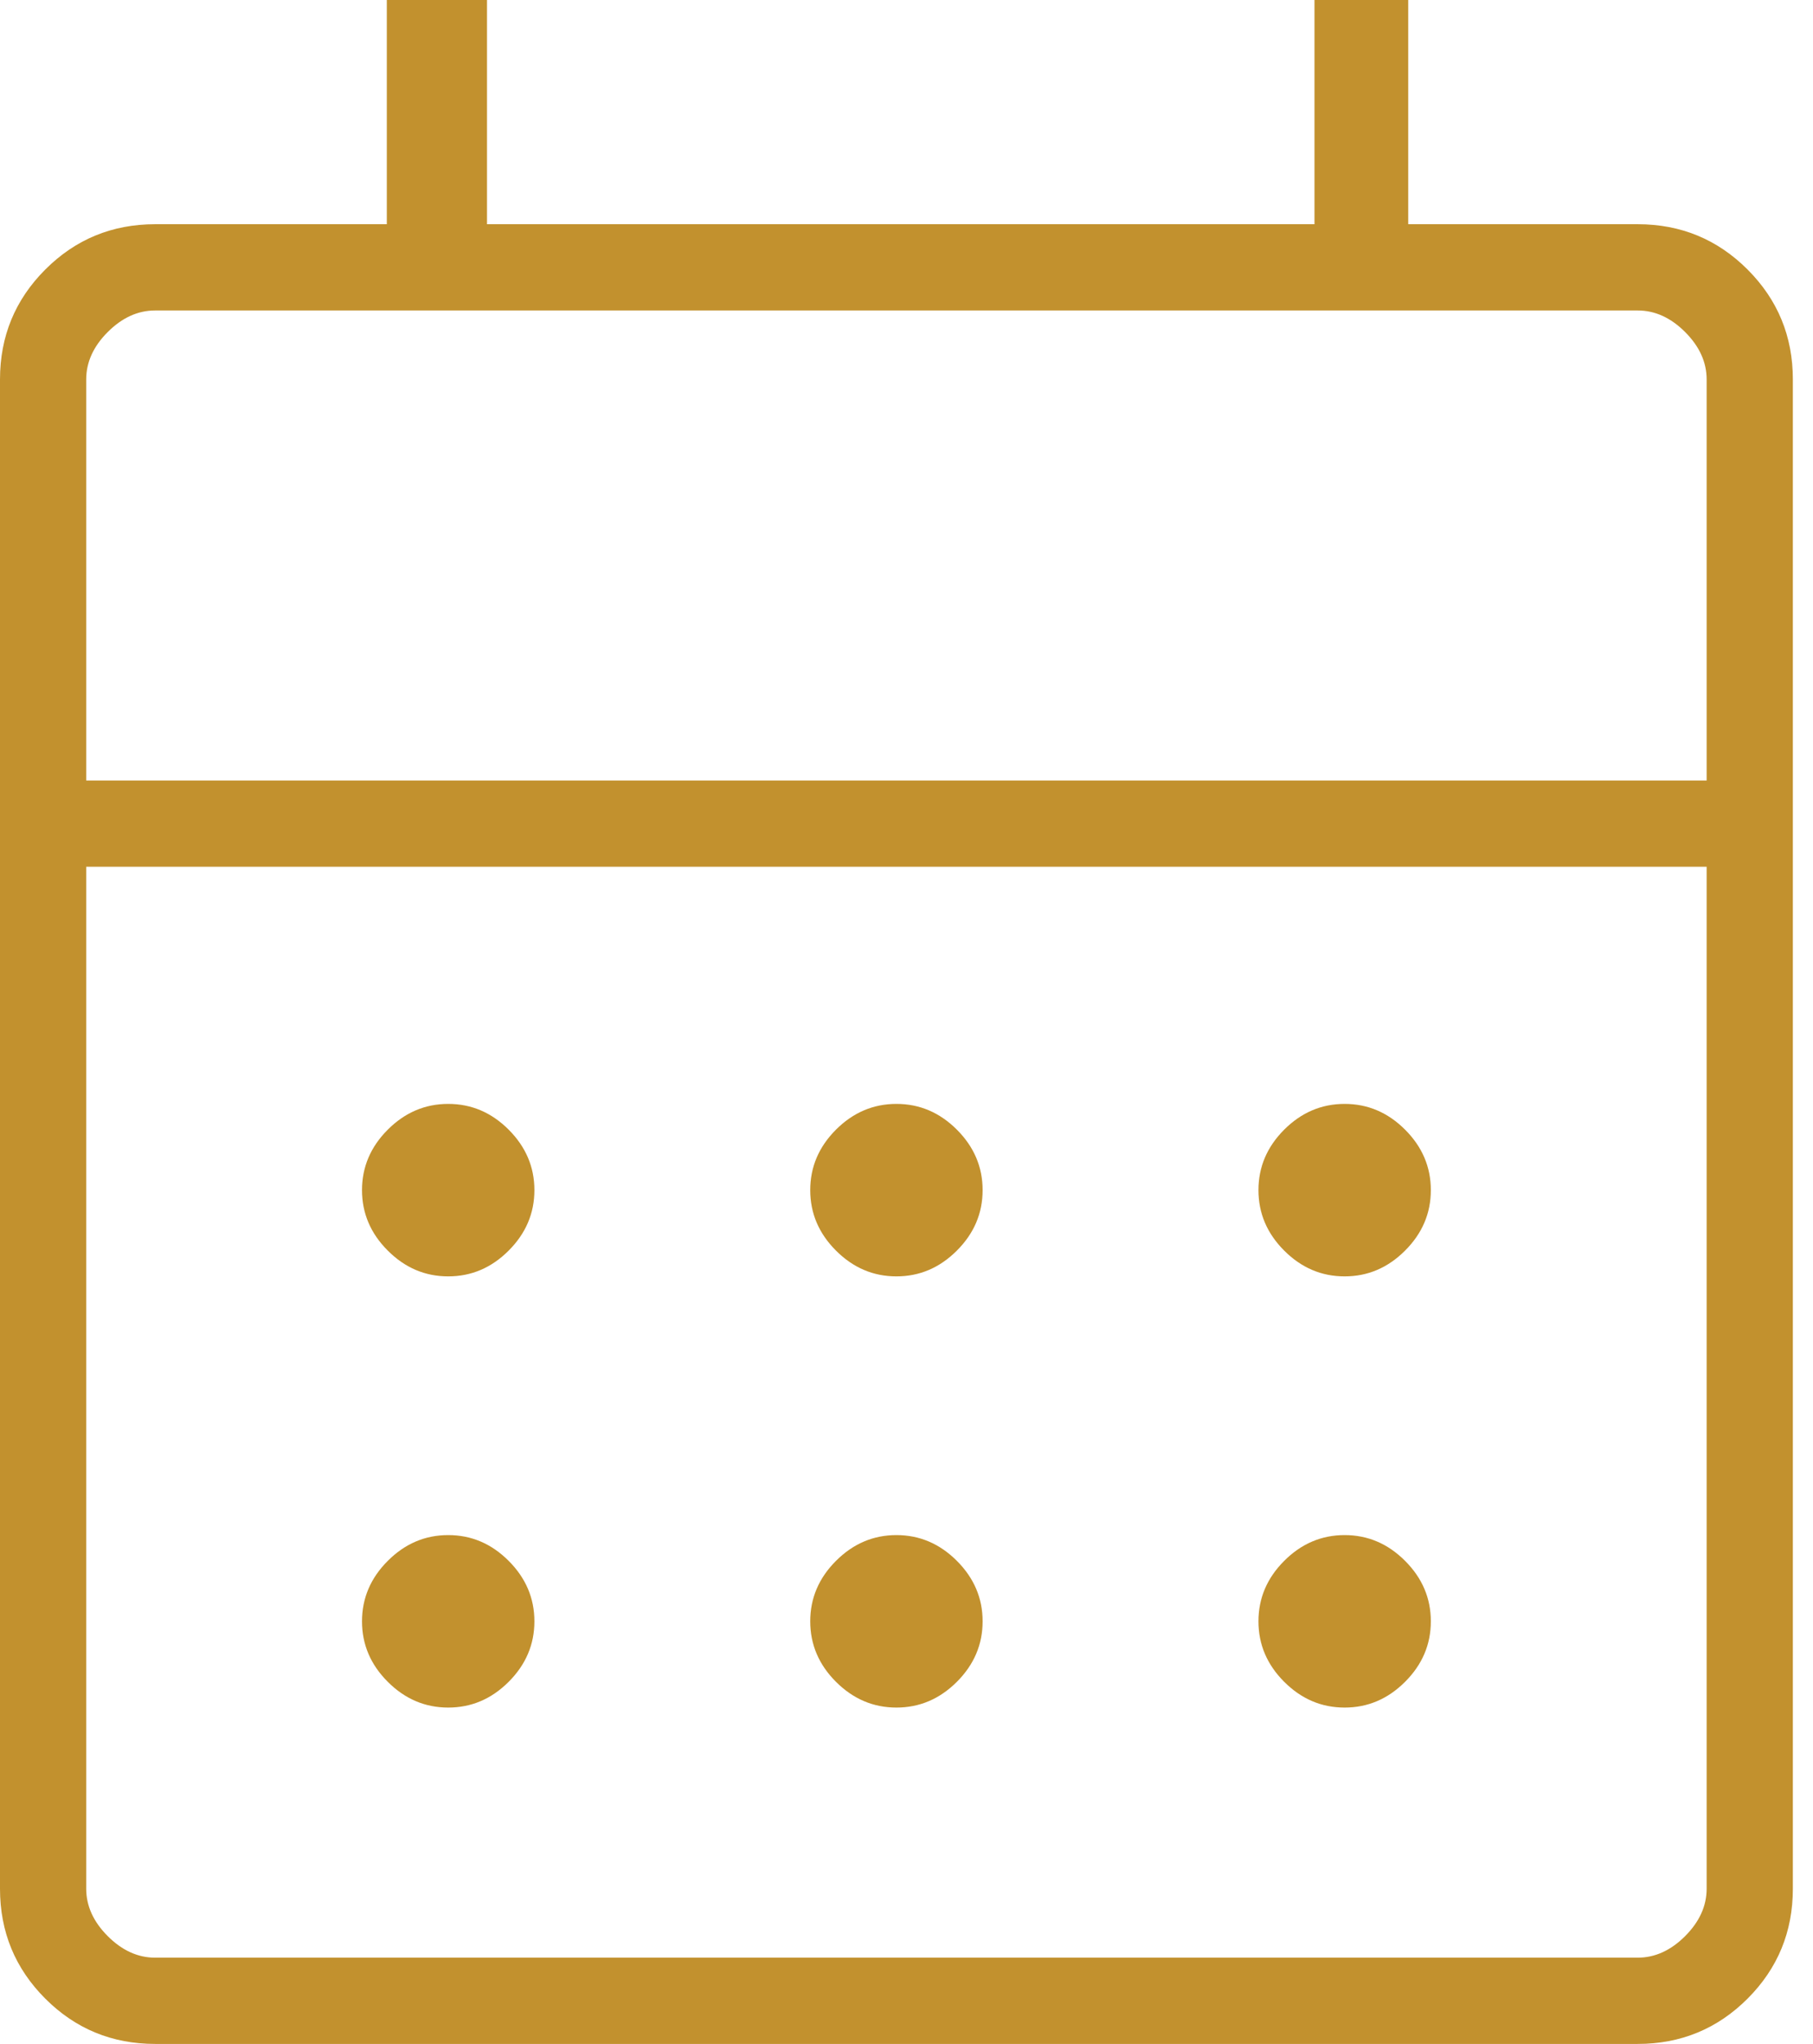 <svg width="71" height="80" viewBox="0 0 71 80" fill="none" xmlns="http://www.w3.org/2000/svg">
<path d="M6.076 80C4.39 80 2.955 79.409 1.773 78.227C0.591 77.045 0 75.61 0 73.924V14.852C0 13.166 0.591 11.732 1.773 10.55C2.955 9.367 4.39 8.776 6.076 8.776H15.148V0H19.072V8.776H51.477V0H55.148V8.776H64.135C65.821 8.776 67.256 9.367 68.438 10.55C69.62 11.732 70.211 13.166 70.211 14.852V73.924C70.211 75.61 69.62 77.045 68.438 78.227C67.256 79.409 65.821 80 64.135 80H6.076ZM6.076 76.624H64.135C64.81 76.624 65.429 76.343 65.992 75.781C66.554 75.218 66.835 74.599 66.835 73.924V33.924H3.376V73.924C3.376 74.599 3.657 75.218 4.219 75.781C4.782 76.343 5.401 76.624 6.076 76.624ZM3.376 30.549H66.835V14.852C66.835 14.177 66.554 13.558 65.992 12.996C65.429 12.433 64.81 12.152 64.135 12.152H6.076C5.401 12.152 4.782 12.433 4.219 12.996C3.657 13.558 3.376 14.177 3.376 14.852V30.549ZM35.105 49.958C34.2 49.958 33.411 49.622 32.738 48.949C32.066 48.277 31.73 47.488 31.73 46.582C31.73 45.676 32.066 44.888 32.738 44.215C33.411 43.543 34.2 43.207 35.105 43.207C36.011 43.207 36.8 43.543 37.473 44.215C38.145 44.888 38.481 45.676 38.481 46.582C38.481 47.488 38.145 48.277 37.473 48.949C36.8 49.622 36.011 49.958 35.105 49.958ZM17.553 49.958C16.647 49.958 15.858 49.622 15.186 48.949C14.513 48.277 14.177 47.488 14.177 46.582C14.177 45.676 14.513 44.888 15.186 44.215C15.858 43.543 16.647 43.207 17.553 43.207C18.459 43.207 19.248 43.543 19.92 44.215C20.592 44.888 20.928 45.676 20.928 46.582C20.928 47.488 20.592 48.277 19.92 48.949C19.248 49.622 18.459 49.958 17.553 49.958ZM52.658 49.958C51.752 49.958 50.963 49.622 50.291 48.949C49.619 48.277 49.283 47.488 49.283 46.582C49.283 45.676 49.619 44.888 50.291 44.215C50.963 43.543 51.752 43.207 52.658 43.207C53.564 43.207 54.353 43.543 55.025 44.215C55.698 44.888 56.034 45.676 56.034 46.582C56.034 47.488 55.698 48.277 55.025 48.949C54.353 49.622 53.564 49.958 52.658 49.958ZM35.105 66.835C34.2 66.835 33.411 66.499 32.738 65.827C32.066 65.155 31.73 64.366 31.73 63.46C31.73 62.554 32.066 61.765 32.738 61.093C33.411 60.42 34.2 60.084 35.105 60.084C36.011 60.084 36.8 60.42 37.473 61.093C38.145 61.765 38.481 62.554 38.481 63.46C38.481 64.366 38.145 65.155 37.473 65.827C36.8 66.499 36.011 66.835 35.105 66.835ZM17.553 66.835C16.647 66.835 15.858 66.499 15.186 65.827C14.513 65.155 14.177 64.366 14.177 63.46C14.177 62.554 14.513 61.765 15.186 61.093C15.858 60.42 16.647 60.084 17.553 60.084C18.459 60.084 19.248 60.42 19.92 61.093C20.592 61.765 20.928 62.554 20.928 63.46C20.928 64.366 20.592 65.155 19.92 65.827C19.248 66.499 18.459 66.835 17.553 66.835ZM52.658 66.835C51.752 66.835 50.963 66.499 50.291 65.827C49.619 65.155 49.283 64.366 49.283 63.46C49.283 62.554 49.619 61.765 50.291 61.093C50.963 60.42 51.752 60.084 52.658 60.084C53.564 60.084 54.353 60.42 55.025 61.093C55.698 61.765 56.034 62.554 56.034 63.46C56.034 64.366 55.698 65.155 55.025 65.827C54.353 66.499 53.564 66.835 52.658 66.835Z" fill="#C2912E"/>
</svg>
